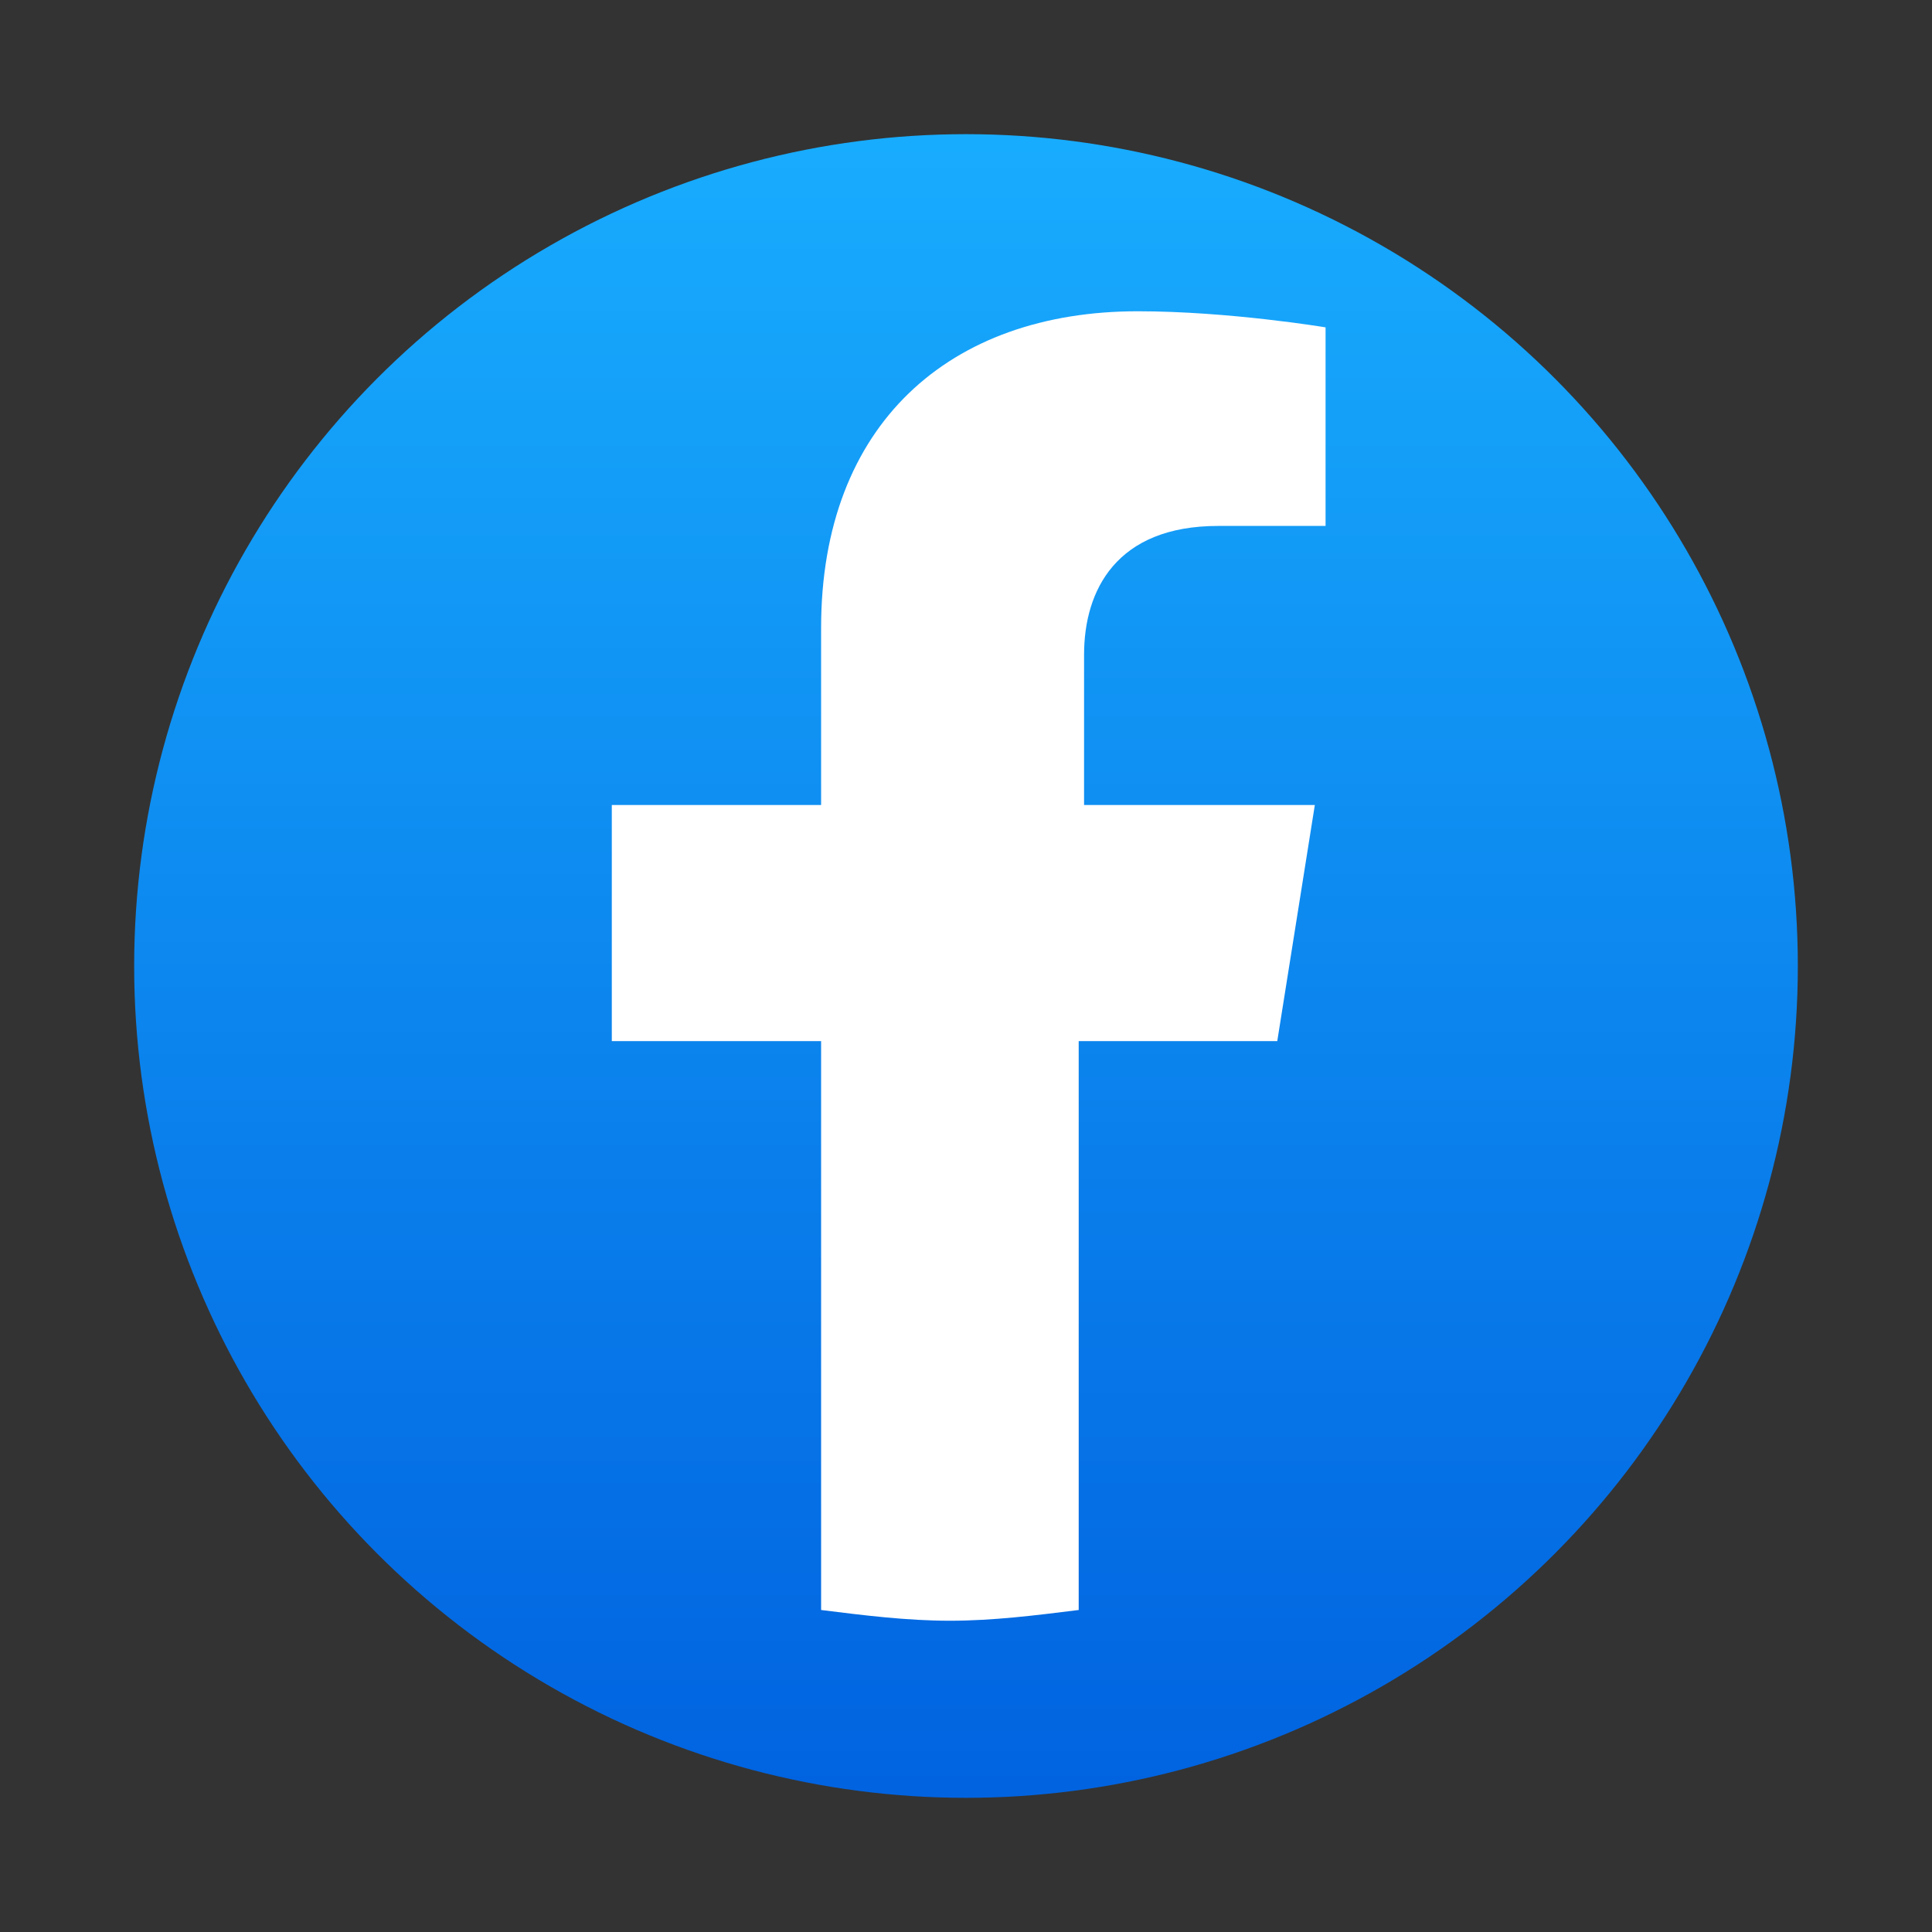 <svg version="1.1" id="Layer_1" xmlns="http://www.w3.org/2000/svg" x="0" y="0" viewBox="0 0 36 36" xml:space="preserve">
  <rect x="0" y="0" width="36" height="36" fill="#333333" stroke="none"/>
  <style>
    .Drop_x0020_Shadow,.Outer_x0020_Glow_x0020_5_x0020_pt{fill:none}.Blue_x0020_Neon{fill:none;stroke:#8aacda;stroke-width:7;stroke-linecap:round;stroke-linejoin:round}.Chrome_x0020_Highlight{fill:url(#SVGID_1_);stroke:#fff;stroke-width:.363;stroke-miterlimit:1}.Jive_GS{fill:#fd0}.Alyssa_GS{fill:#a6d0e4}
  </style>
  <linearGradient id="SVGID_1_" gradientUnits="userSpaceOnUse" x1="0" y1="0" x2="0" y2="-1">
    <stop offset="0" stop-color="#656565"/>
    <stop offset=".618" stop-color="#1b1b1b"/>
    <stop offset=".629" stop-color="#545454"/>
    <stop offset=".983" stop-color="#3e3e3e"/>
  </linearGradient>
  <linearGradient id="SVGID_2_" gradientUnits="userSpaceOnUse" x1="1.68" y1="36.939" x2="1.68" y2="35.704" gradientTransform="matrix(25 0 0 -25 -24 926)">
    <stop offset="0" stop-color="#18acfe"/>
    <stop offset="1" stop-color="#0163e0"/>
  </linearGradient>
  <circle cx="18" cy="18" r="15.5" fill="url(#SVGID_2_)"/>
  <path d="m23.8 19.4.7-4.4h-4.3v-2.8c0-1.2.6-2.4 2.5-2.4h2V6.1s-1.8-.3-3.5-.3c-3.5 0-5.9 2.1-5.9 5.9V15h-3.9v4.4h3.9V30c.8.1 1.6.2 2.4.2.8 0 1.6-.1 2.4-.2V19.4h3.7z" fill="#fff"/>
</svg>
